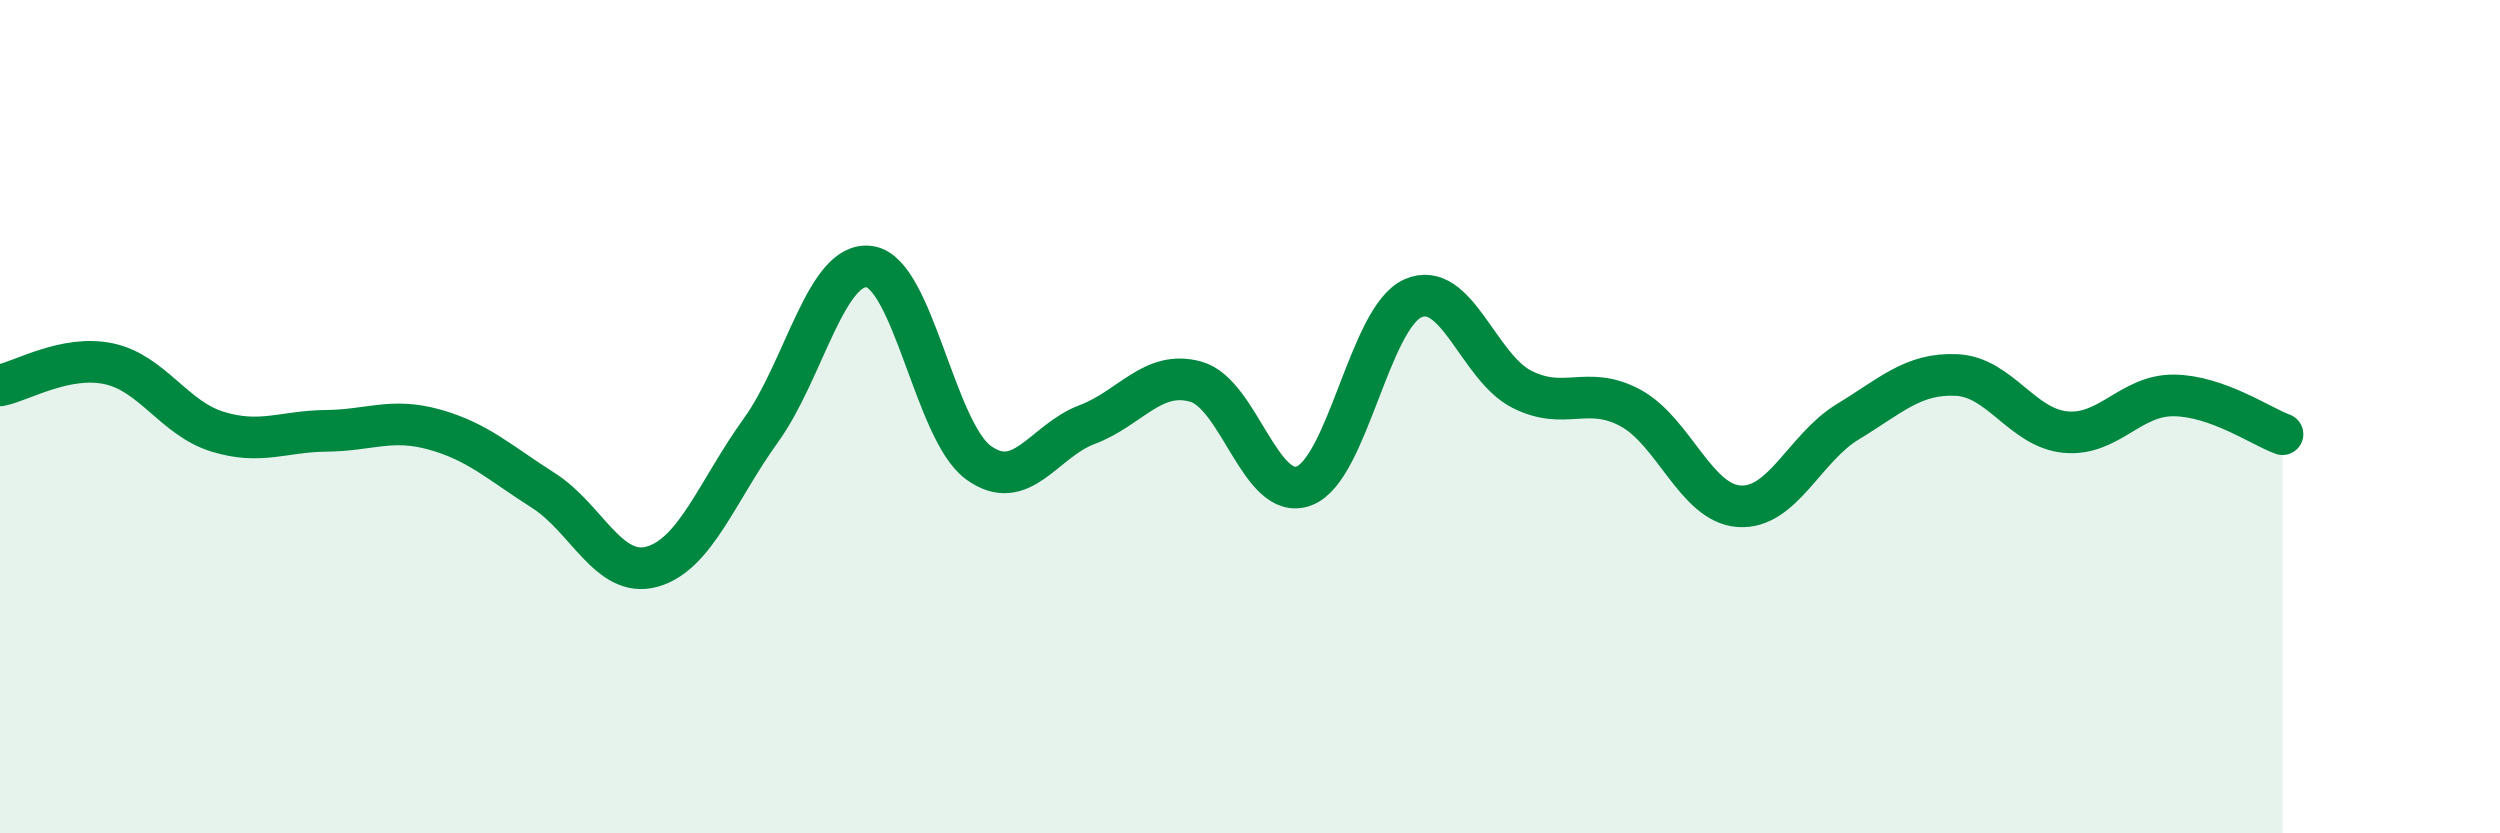 
    <svg width="60" height="20" viewBox="0 0 60 20" xmlns="http://www.w3.org/2000/svg">
      <path
        d="M 0,9.25 C 0.52,9.15 1.57,8.51 2.61,8.73 C 3.65,8.95 4.18,10.04 5.22,10.36 C 6.26,10.68 6.79,10.35 7.83,10.34 C 8.87,10.33 9.39,10.02 10.43,10.31 C 11.47,10.6 12,11.11 13.04,11.77 C 14.08,12.43 14.61,13.89 15.65,13.6 C 16.69,13.31 17.22,11.77 18.26,10.33 C 19.3,8.89 19.83,6.25 20.87,6.4 C 21.91,6.55 22.44,10.34 23.48,11.1 C 24.52,11.86 25.05,10.58 26.09,10.19 C 27.13,9.8 27.66,8.87 28.7,9.16 C 29.74,9.45 30.26,12.06 31.3,11.66 C 32.34,11.26 32.87,7.62 33.91,7.16 C 34.95,6.7 35.48,8.81 36.52,9.34 C 37.56,9.87 38.09,9.23 39.13,9.79 C 40.17,10.35 40.7,12.08 41.74,12.15 C 42.78,12.22 43.31,10.75 44.35,10.12 C 45.39,9.49 45.92,8.95 46.96,9 C 48,9.05 48.53,10.27 49.57,10.37 C 50.61,10.47 51.13,9.48 52.17,9.49 C 53.21,9.5 54.26,10.23 54.78,10.42L54.78 20L0 20Z"
        fill="#008740"
        opacity="0.1"
        stroke-linecap="round"
        stroke-linejoin="round"
      />
      <path
        d="M 0,9.25 C 0.52,9.15 1.57,8.51 2.61,8.73 C 3.65,8.95 4.18,10.04 5.22,10.36 C 6.26,10.68 6.79,10.35 7.83,10.34 C 8.87,10.33 9.39,10.02 10.43,10.31 C 11.47,10.6 12,11.11 13.04,11.77 C 14.08,12.43 14.61,13.89 15.65,13.6 C 16.69,13.31 17.22,11.77 18.26,10.33 C 19.3,8.89 19.83,6.25 20.87,6.4 C 21.91,6.55 22.44,10.34 23.48,11.1 C 24.52,11.86 25.05,10.58 26.09,10.19 C 27.13,9.8 27.66,8.87 28.7,9.16 C 29.74,9.45 30.26,12.06 31.3,11.66 C 32.34,11.26 32.87,7.62 33.91,7.16 C 34.95,6.7 35.48,8.81 36.52,9.34 C 37.56,9.87 38.09,9.23 39.13,9.79 C 40.17,10.35 40.7,12.08 41.74,12.15 C 42.78,12.22 43.31,10.75 44.35,10.12 C 45.39,9.49 45.92,8.95 46.96,9 C 48,9.05 48.53,10.27 49.57,10.37 C 50.61,10.47 51.13,9.48 52.17,9.49 C 53.21,9.5 54.26,10.23 54.78,10.42"
        stroke="#008740"
        stroke-width="1"
        fill="none"
        stroke-linecap="round"
        stroke-linejoin="round"
      />
    </svg>
  